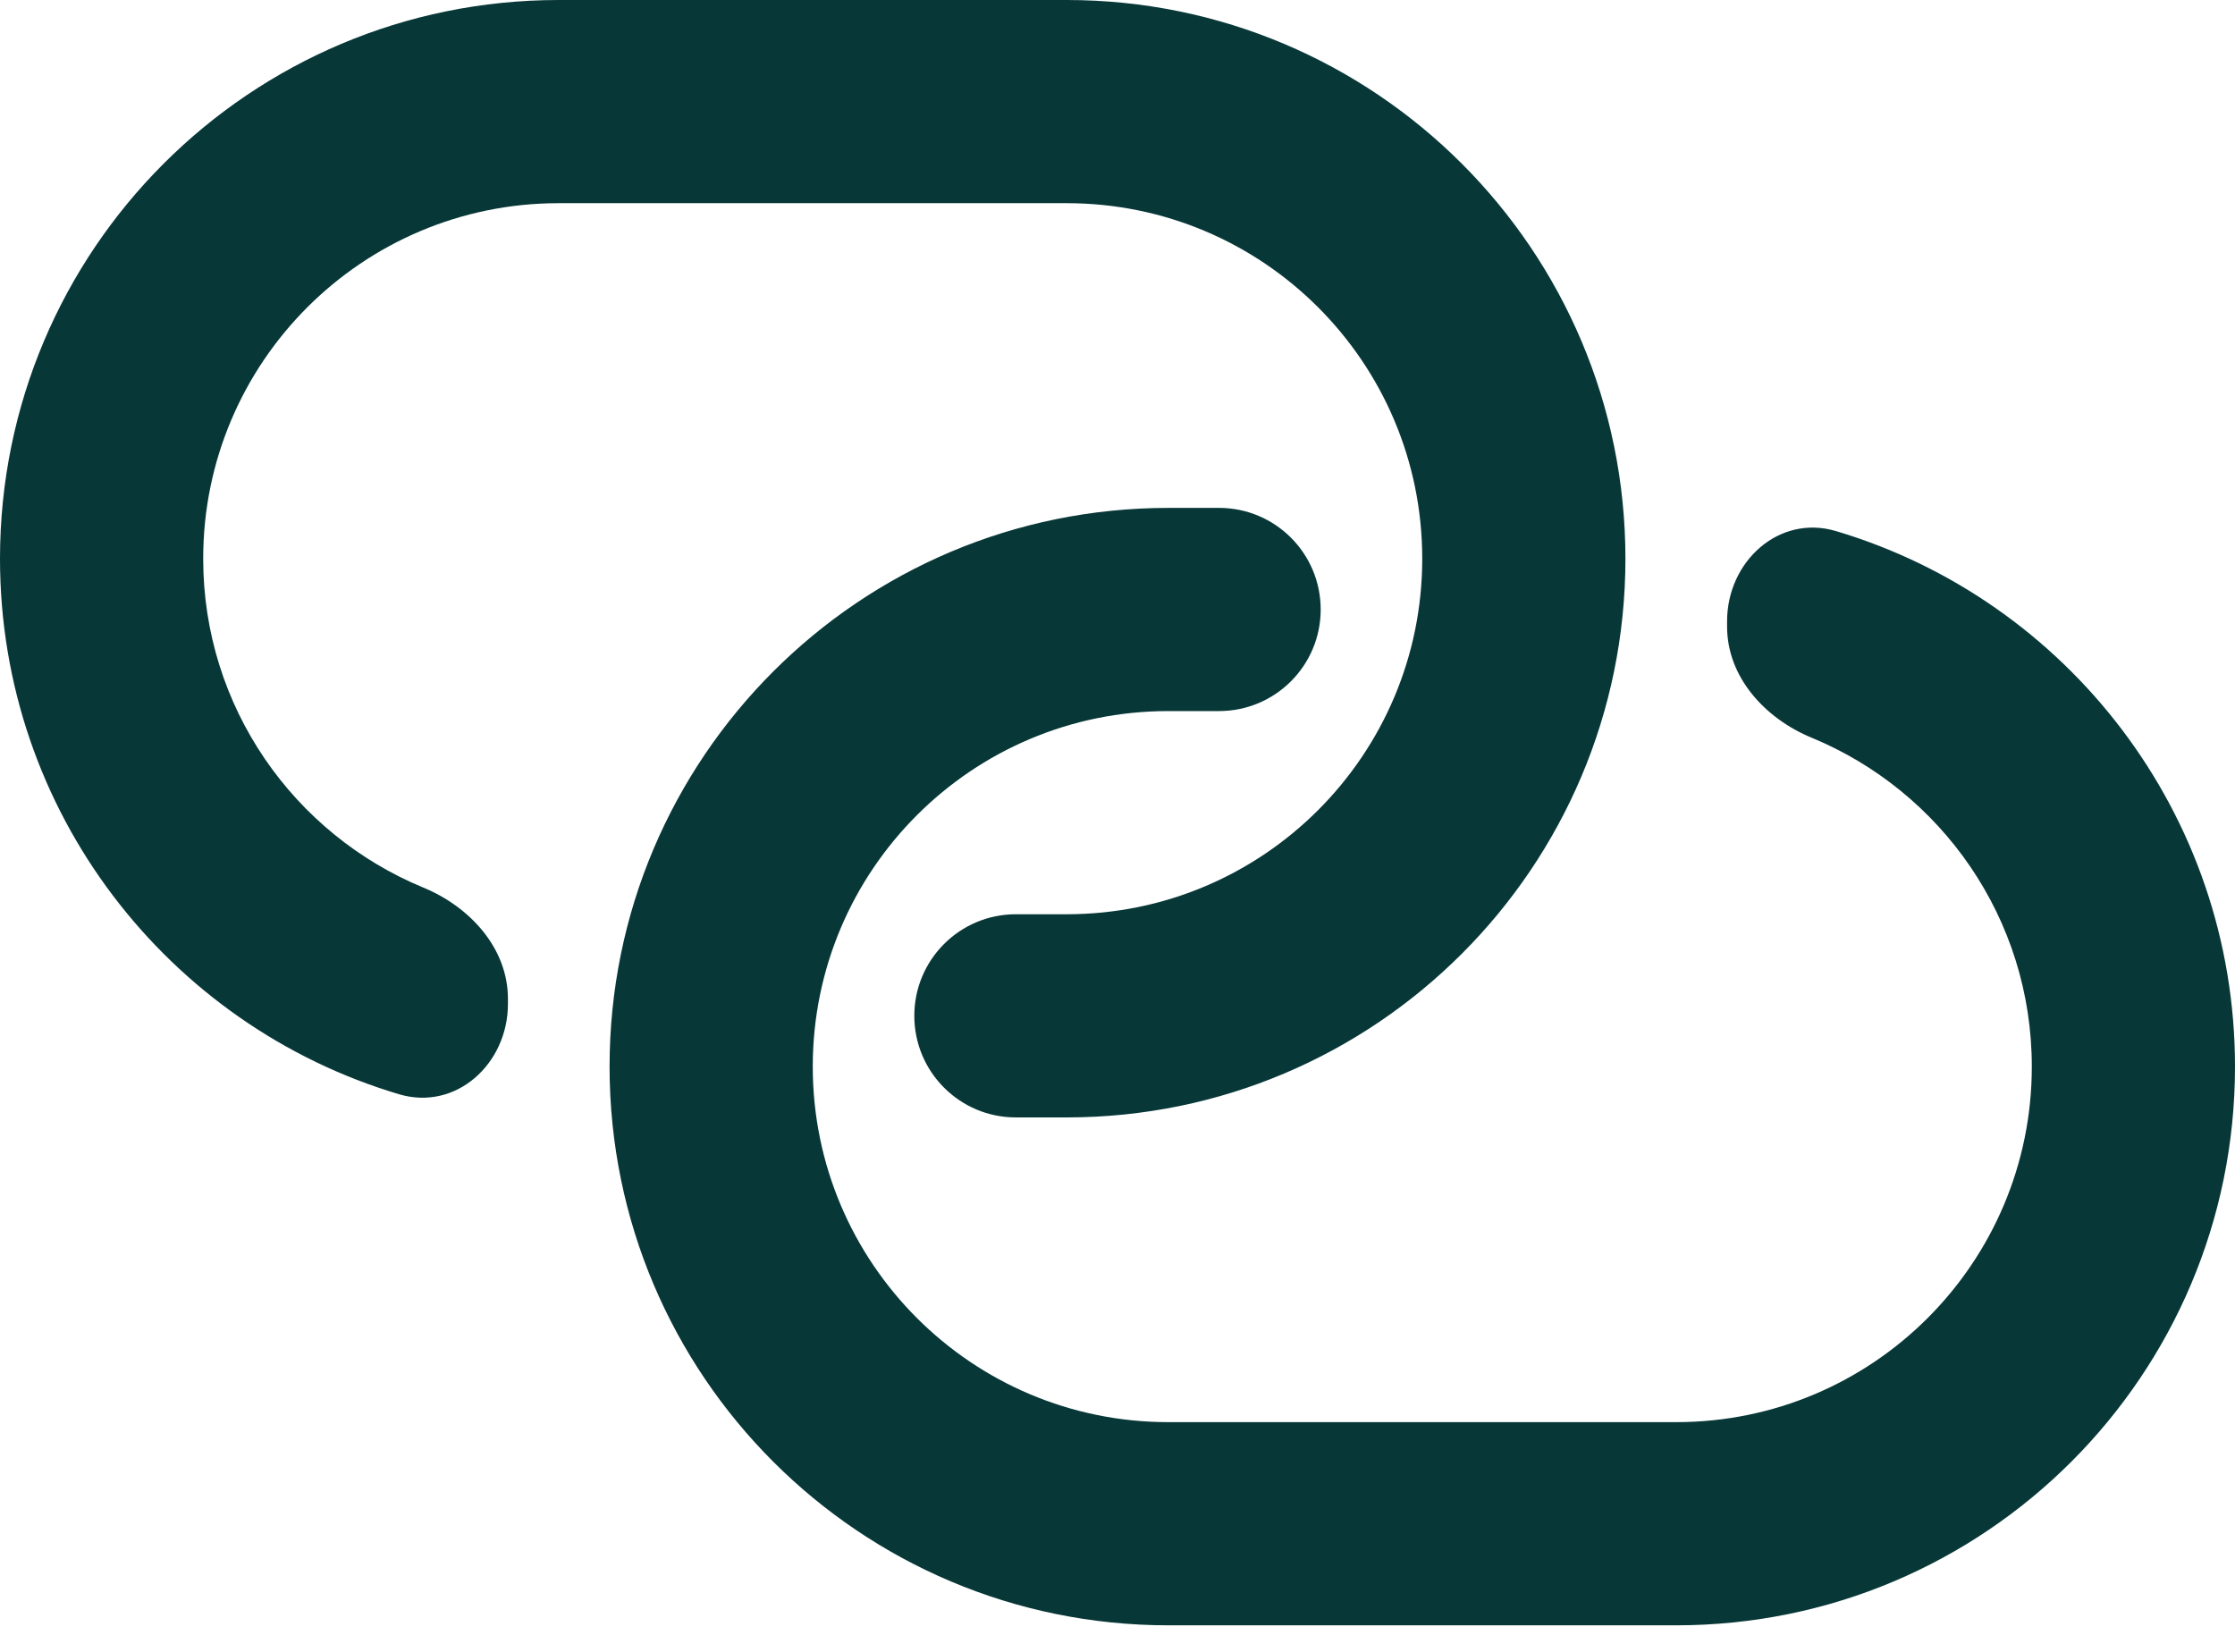 <svg width="23" height="17" viewBox="0 0 23 17" fill="none" xmlns="http://www.w3.org/2000/svg">
<path d="M13.591 6.273C13.591 5.695 13.123 5.227 12.545 5.227H12.023C8.847 5.227 6.273 7.801 6.273 10.977C6.273 14.153 8.847 16.727 12.023 16.727H17.25C20.426 16.727 23 14.153 23 10.977C23 8.373 21.269 6.173 18.895 5.466C18.306 5.29 17.773 5.78 17.773 6.394V6.448C17.773 6.969 18.164 7.395 18.645 7.593C19.974 8.142 20.909 9.45 20.909 10.977C20.909 12.998 19.271 14.636 17.25 14.636H12.023C10.002 14.636 8.364 12.998 8.364 10.977C8.364 8.956 10.002 7.318 12.023 7.318H12.545C13.123 7.318 13.591 6.85 13.591 6.273Z" fill="#083738"/>
<path d="M10.977 0C14.153 0 16.727 2.574 16.727 5.75C16.727 8.926 14.153 11.5 10.977 11.5H10.454C9.877 11.5 9.409 11.032 9.409 10.454C9.409 9.877 9.877 9.409 10.454 9.409H10.977C12.998 9.409 14.636 7.771 14.636 5.75C14.636 3.729 12.998 2.091 10.977 2.091H5.75C3.729 2.091 2.091 3.729 2.091 5.75C2.091 7.277 3.026 8.585 4.355 9.134C4.836 9.332 5.227 9.758 5.227 10.279V10.333C5.227 10.947 4.694 11.437 4.105 11.261C1.731 10.554 0 8.354 0 5.75C0 2.574 2.574 0 5.75 0H10.977Z" fill="#083738"/>
</svg>

